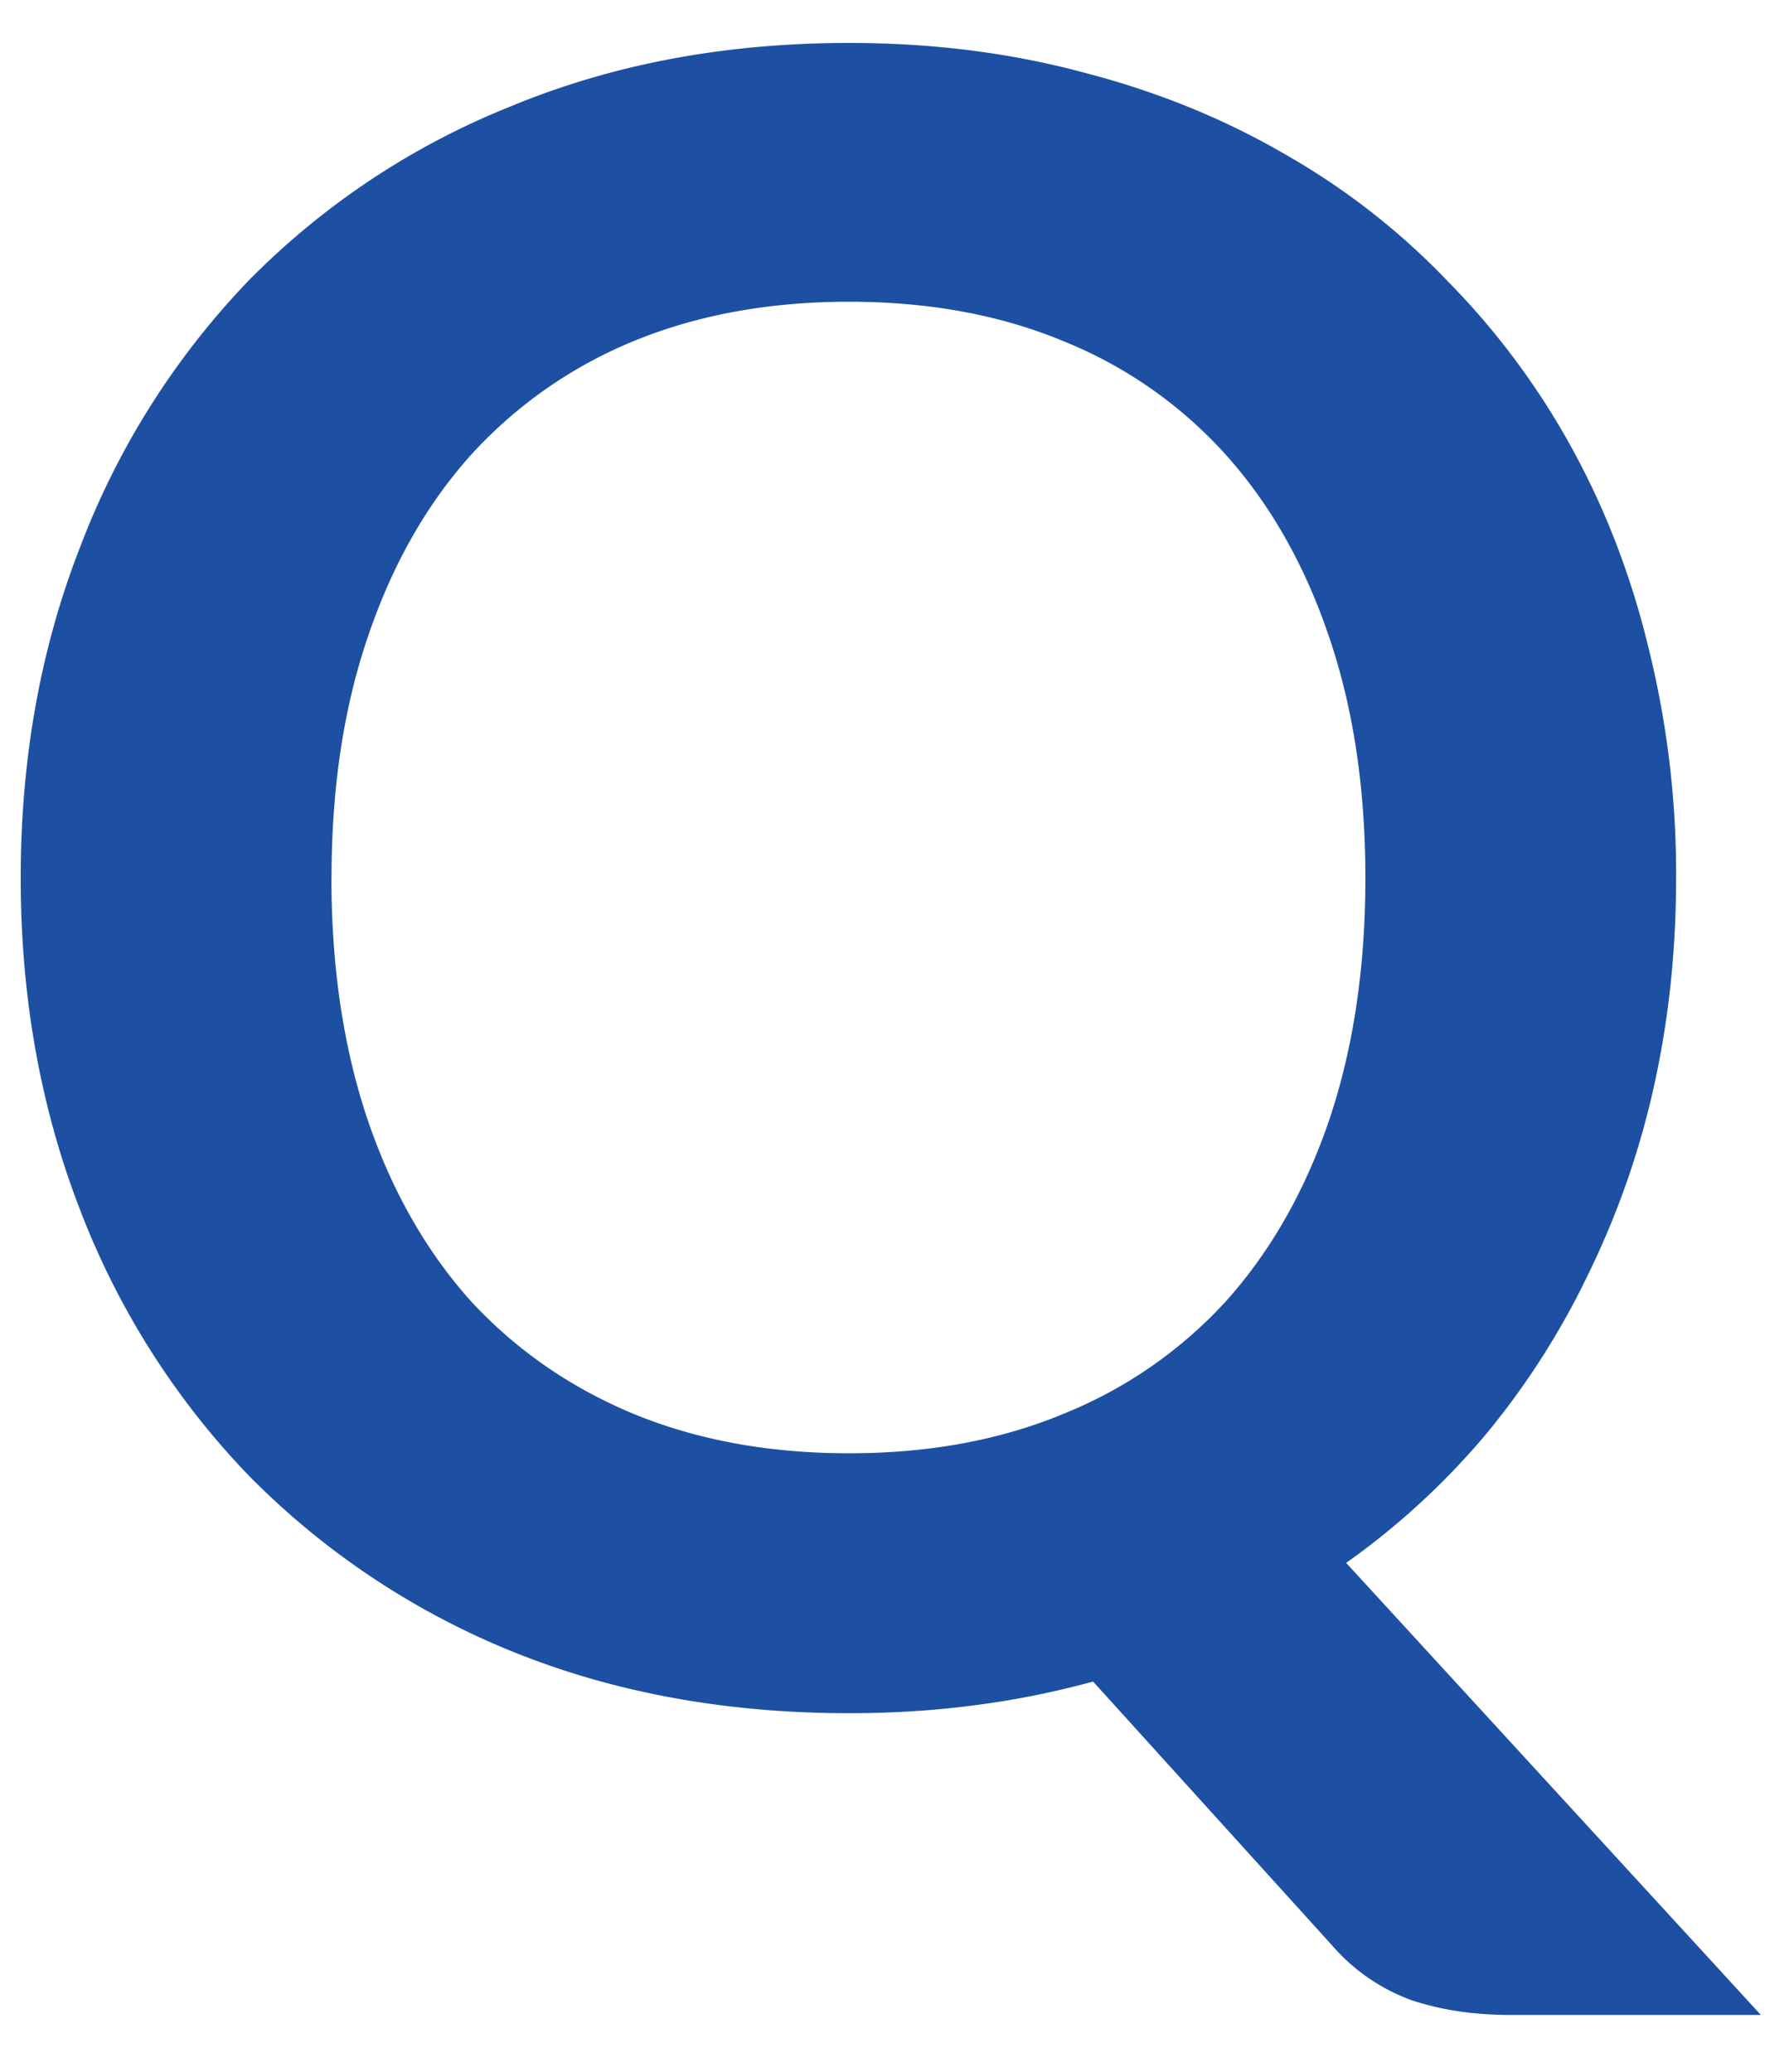 <svg width="19" height="22" fill="none" xmlns="http://www.w3.org/2000/svg"><path d="M3.52 9.324c0 .952.129 1.808.385 2.568.256.752.62 1.392 1.092 1.92.48.52 1.056.92 1.728 1.2.68.28 1.444.42 2.292.42.848 0 1.608-.14 2.28-.42a4.73 4.73 0 001.728-1.2c.472-.528.836-1.168 1.092-1.92.256-.76.384-1.616.384-2.568s-.128-1.804-.384-2.556c-.256-.76-.62-1.404-1.092-1.932a4.665 4.665 0 00-1.728-1.212c-.672-.28-1.432-.42-2.28-.42-.848 0-1.612.14-2.292.42a4.799 4.799 0 00-1.728 1.212c-.472.528-.836 1.172-1.092 1.932-.256.752-.384 1.604-.384 2.556zM18.7 21.396h-2.663c-.384 0-.732-.052-1.044-.156a2.035 2.035 0 01-.84-.576l-2.544-2.808a9.242 9.242 0 01-1.26.252c-.424.056-.868.084-1.332.084-1.312 0-2.508-.22-3.588-.66a8.298 8.298 0 01-2.784-1.86 8.386 8.386 0 01-1.788-2.808C.433 11.776.22 10.596.22 9.324c0-1.272.212-2.448.636-3.528a8.36 8.36 0 011.788-2.82 8.152 8.152 0 012.784-1.848C6.509.68 7.705.456 9.017.456c.88 0 1.708.104 2.484.312.776.2 1.488.488 2.136.864.648.368 1.228.82 1.74 1.356.52.528.96 1.12 1.32 1.776.36.656.632 1.368.816 2.136a9.96 9.96 0 01.288 2.424c0 .776-.08 1.52-.24 2.232a8.926 8.926 0 01-.696 1.98 8.241 8.241 0 01-1.092 1.704 7.93 7.93 0 01-1.476 1.356l4.404 4.8z" fill="#1D50A2"/></svg>